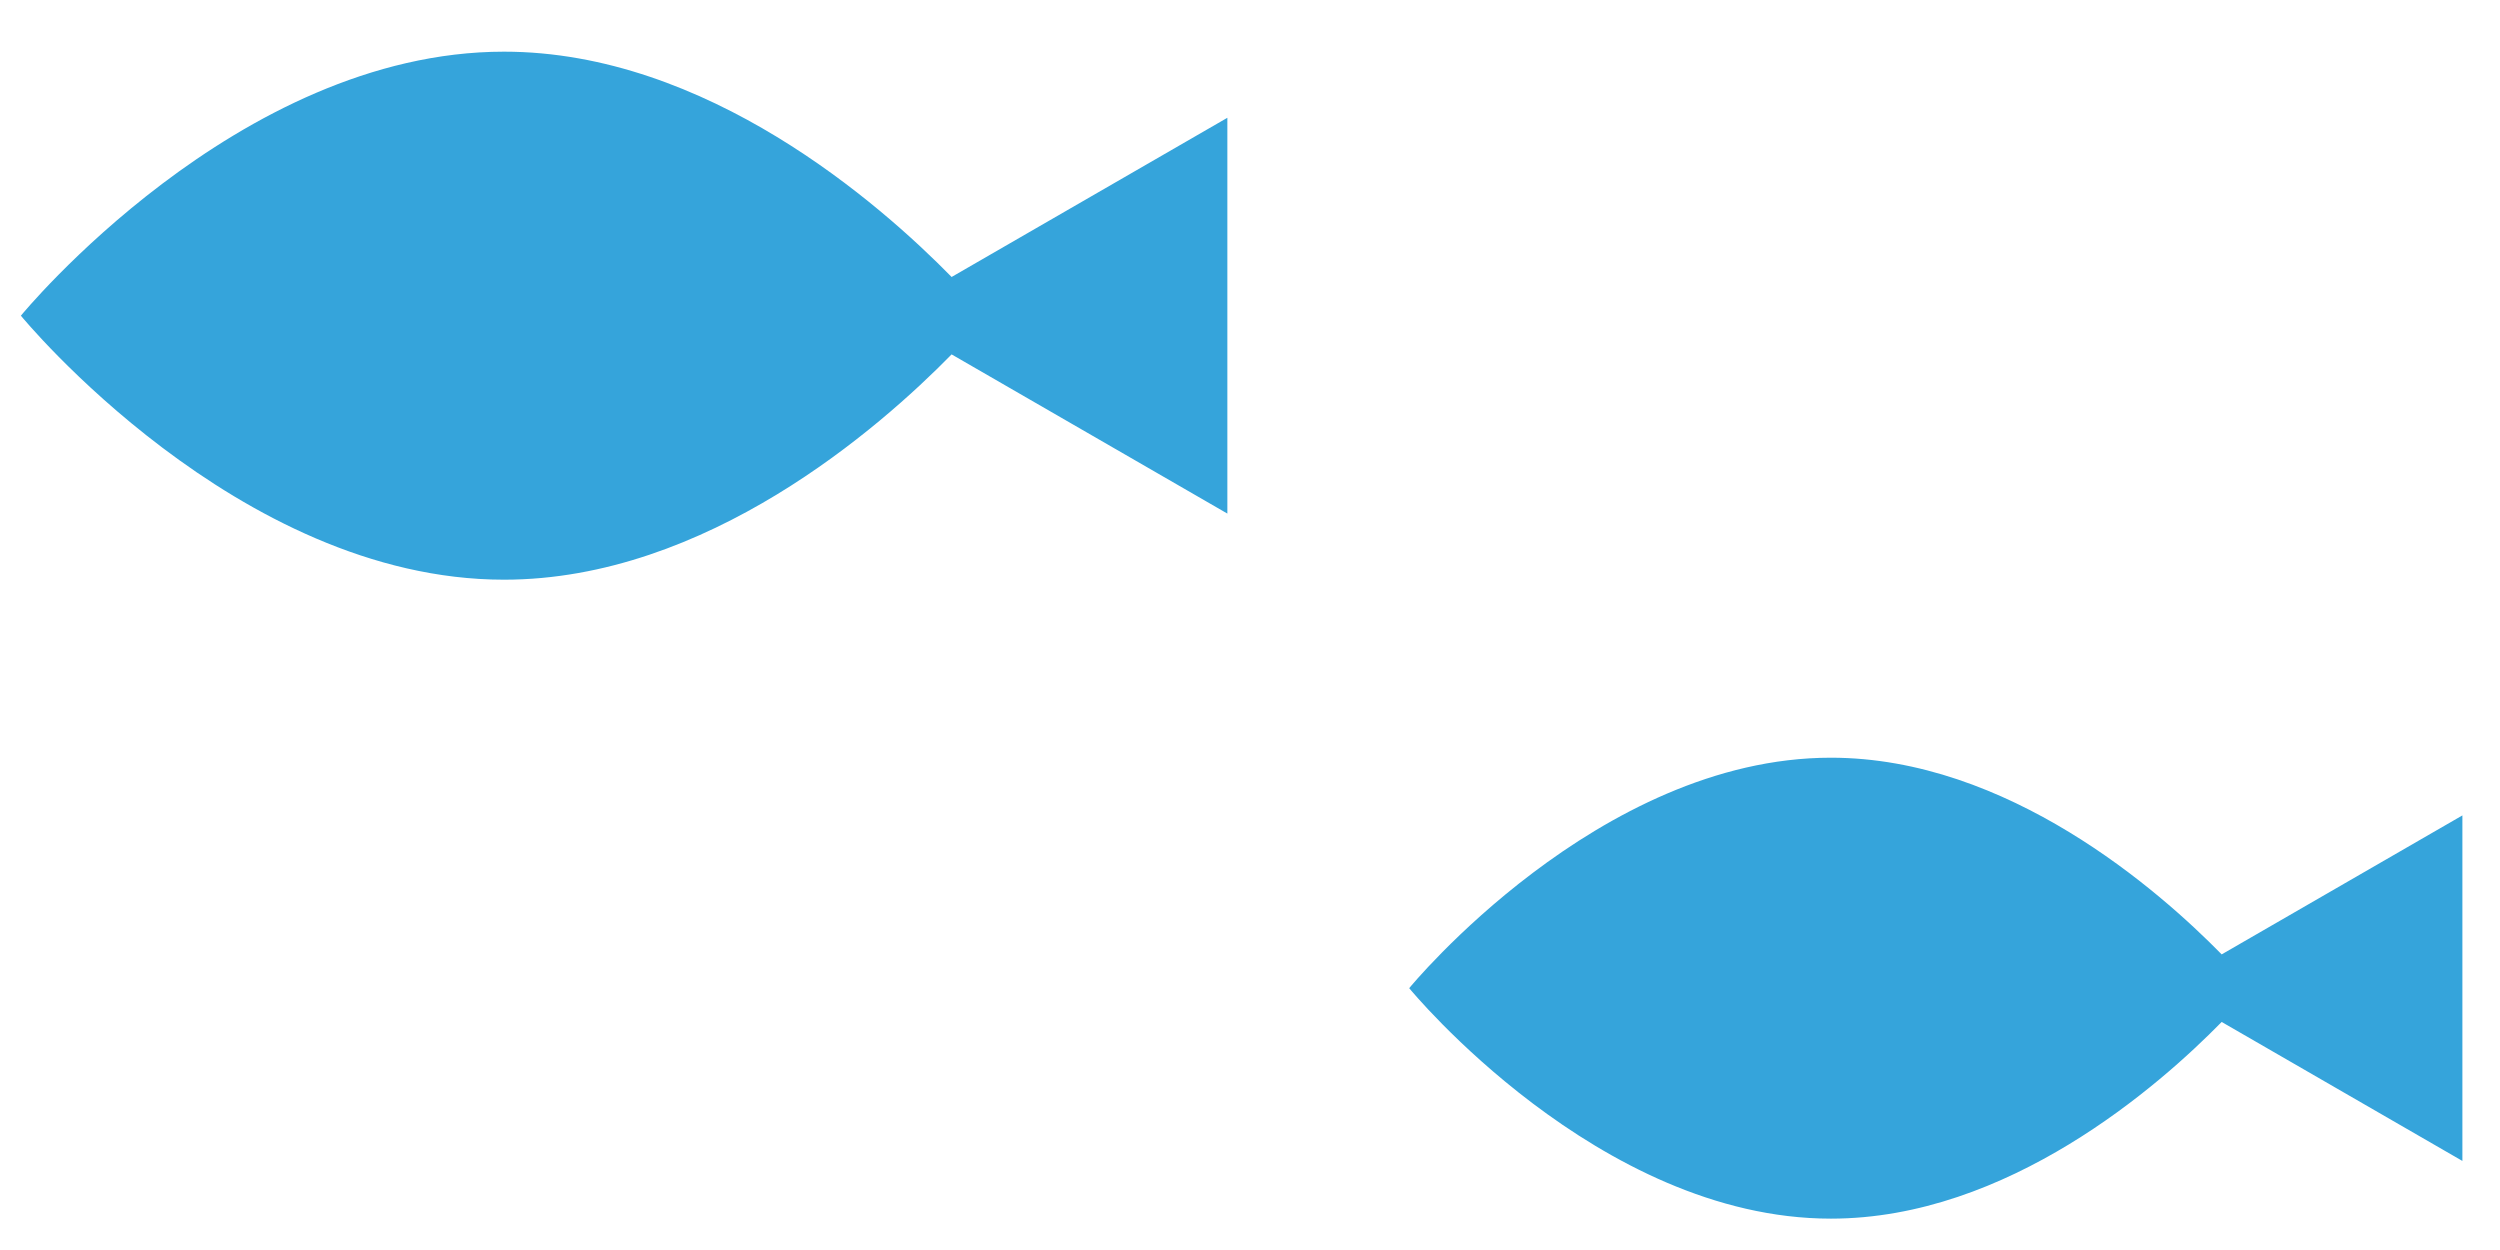<?xml version="1.0" encoding="utf-8"?>
<!-- Generator: Adobe Illustrator 16.0.4, SVG Export Plug-In . SVG Version: 6.00 Build 0)  -->
<!DOCTYPE svg PUBLIC "-//W3C//DTD SVG 1.1//EN" "http://www.w3.org/Graphics/SVG/1.1/DTD/svg11.dtd">
<svg version="1.1" xmlns="http://www.w3.org/2000/svg" xmlns:xlink="http://www.w3.org/1999/xlink" x="0px" y="0px" width="160px"
	 height="80px" viewBox="0 0 160 80" enable-background="new 0 0 160 80" xml:space="preserve">
<path fill="#35A4DB" d="M78.551,7.538L60.903,17.727C56.305,13.034,45.212,3.307,32.255,3.307
	c-17.075,0-30.918,16.897-30.918,16.897S15.18,37.1,32.255,37.1c12.957,0,24.05-9.726,28.648-14.419l17.648,10.188V7.538z"/>
<path fill="#35A4DB" d="M157.593,52.186l-15.406,8.895c-4.015-4.098-13.698-12.588-25.008-12.588c-14.906,0-26.99,14.75-26.99,14.75
	s12.084,14.75,26.99,14.75c11.31,0,20.993-8.49,25.008-12.588l15.406,8.895V52.186z"/>
</svg>
